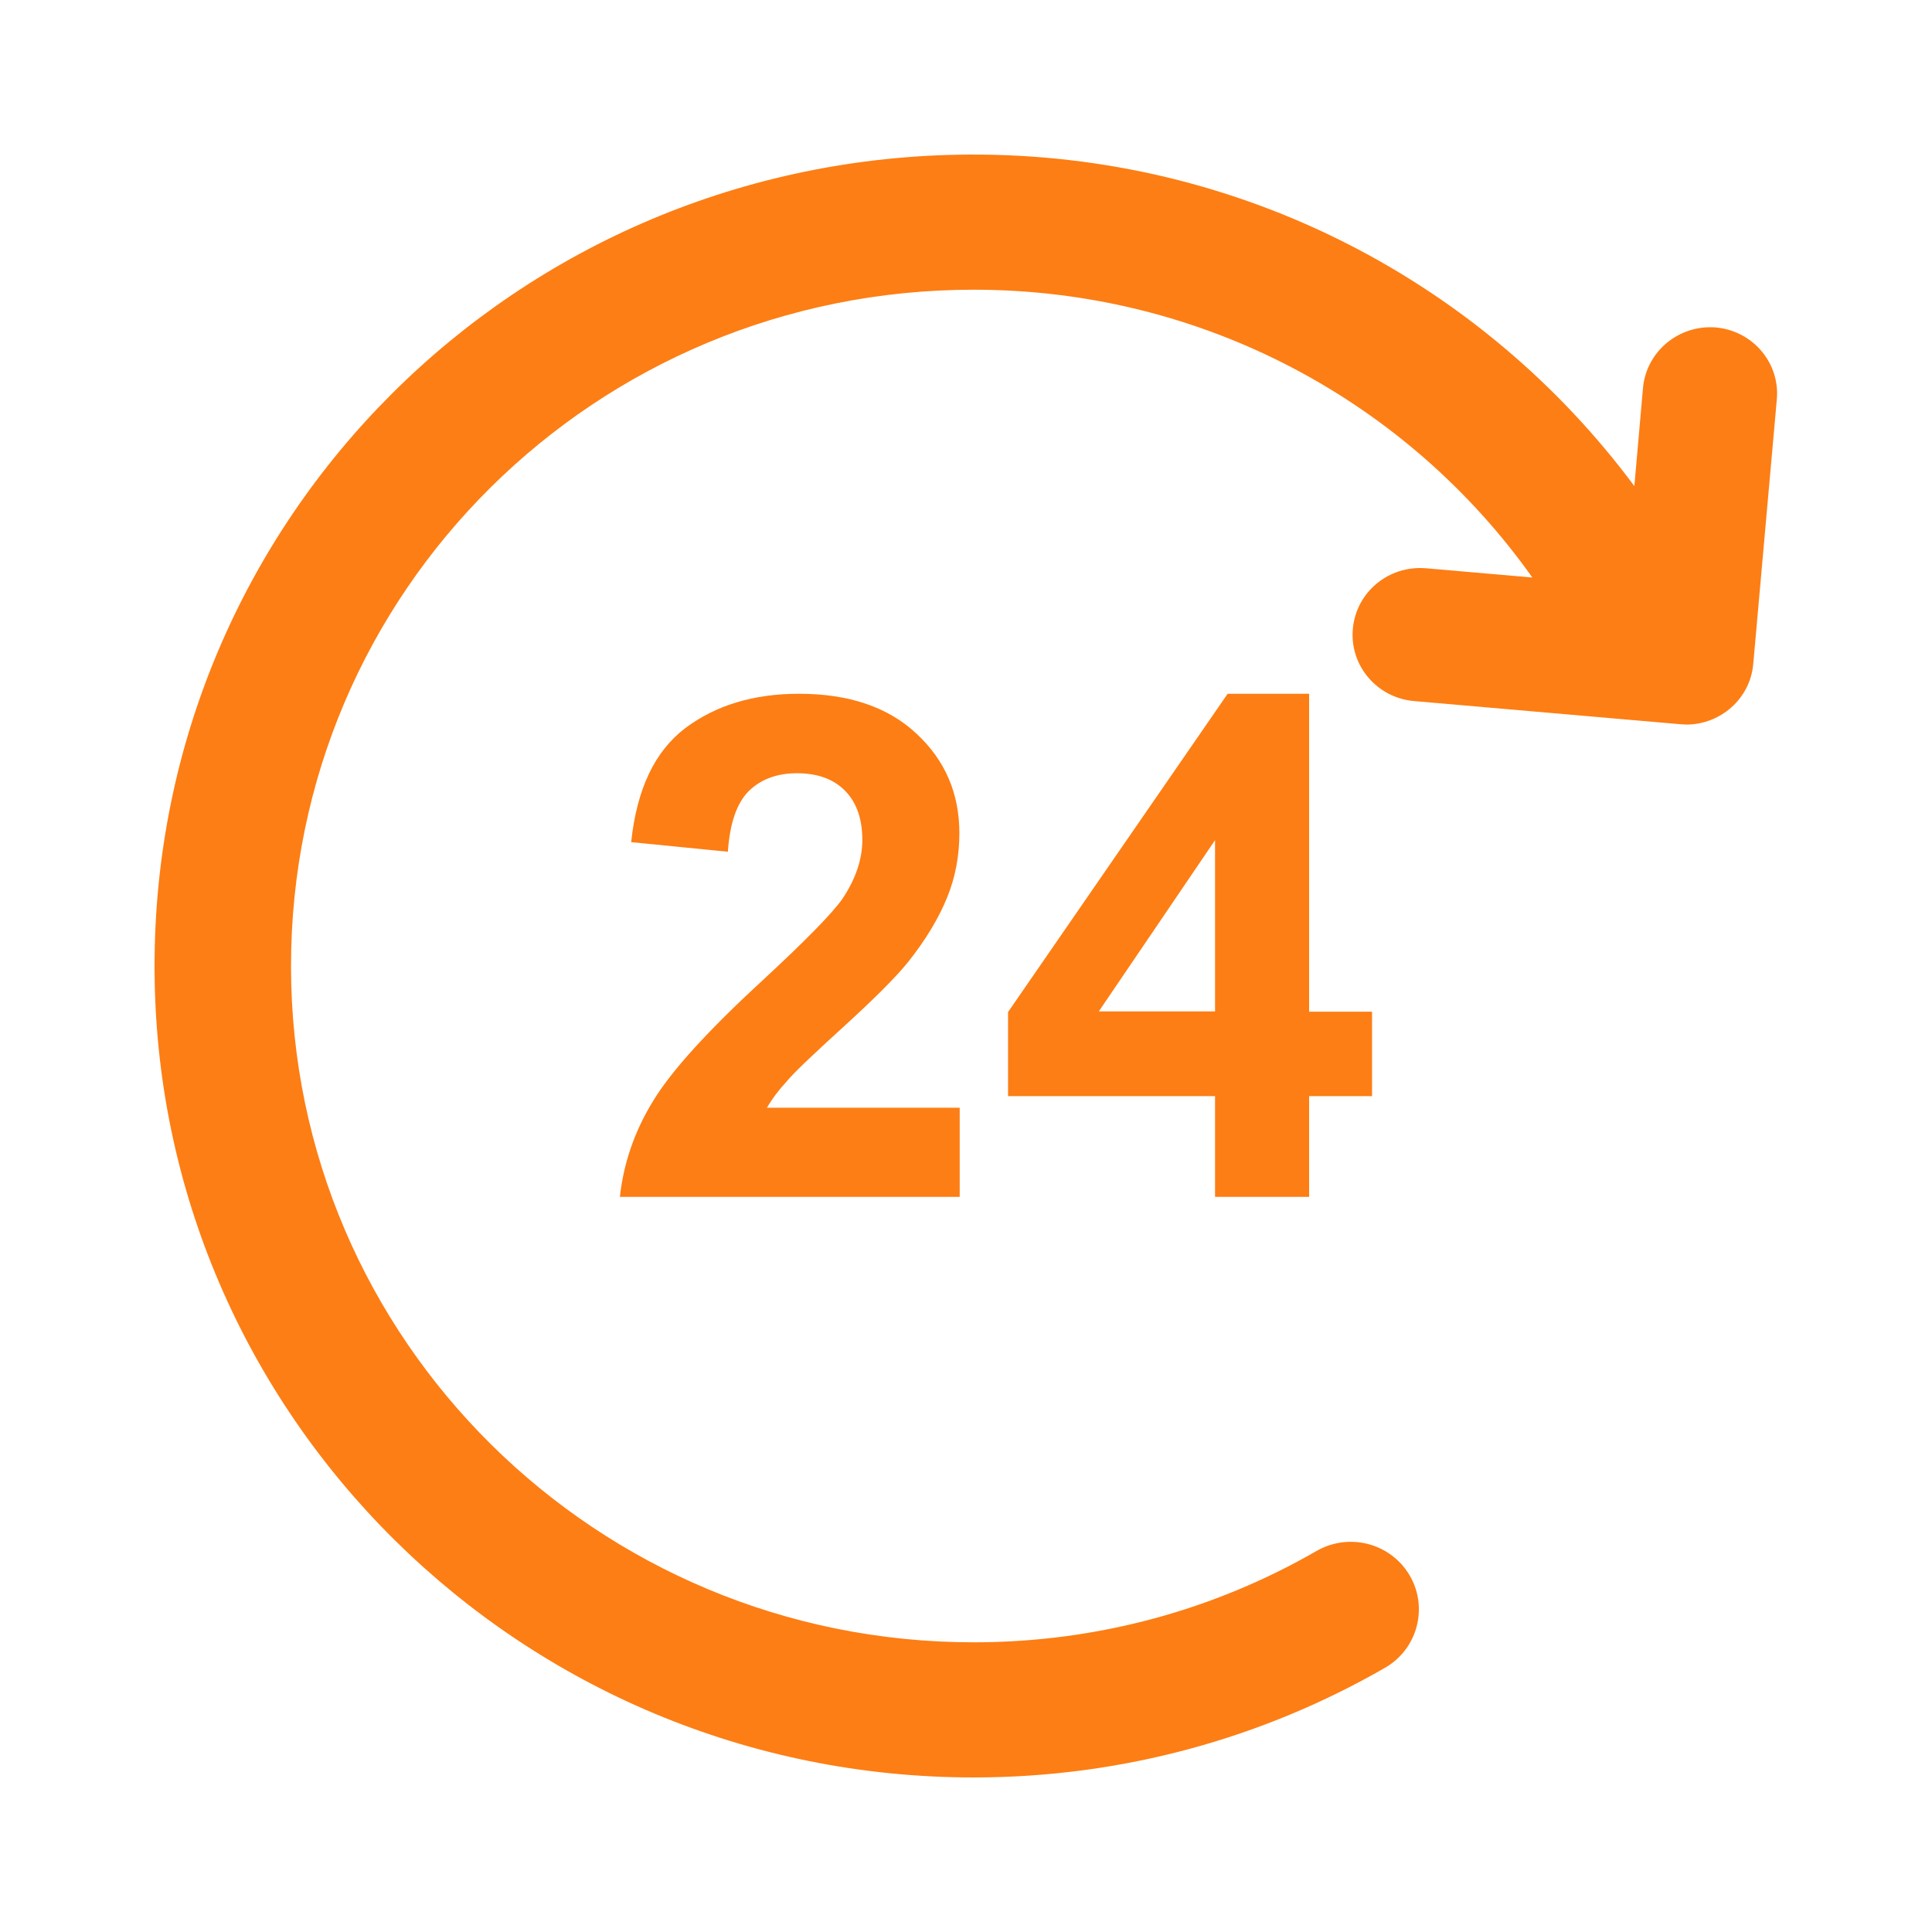 <?xml version="1.0" encoding="UTF-8"?> <svg xmlns="http://www.w3.org/2000/svg" width="100" height="100" viewBox="0 0 100 100" fill="none"> <path d="M43.726 53.086C45.303 51.646 46.4 50.549 47.017 49.777C47.926 48.629 48.594 47.515 49.023 46.452C49.451 45.406 49.657 44.292 49.657 43.126C49.657 41.069 48.92 39.355 47.446 37.983C45.971 36.595 43.931 35.909 41.36 35.909C38.994 35.909 37.04 36.509 35.463 37.692C33.886 38.892 32.96 40.846 32.669 43.589L37.674 44.086C37.777 42.629 38.12 41.6 38.737 40.966C39.354 40.349 40.194 40.023 41.24 40.023C42.303 40.023 43.126 40.315 43.726 40.915C44.326 41.515 44.634 42.372 44.634 43.469C44.634 44.48 44.291 45.492 43.606 46.52C43.091 47.257 41.703 48.68 39.44 50.772C36.629 53.36 34.743 55.434 33.8 56.995C32.84 58.554 32.274 60.217 32.086 61.949H49.674V57.337H39.697C39.954 56.892 40.297 56.429 40.726 55.966C41.137 55.469 42.148 54.526 43.726 53.086V53.086Z" fill="#FD7E14"></path> <path d="M67.76 61.949V56.737H71.017V52.366H67.76V35.909H63.543L52.177 52.383V56.737H62.891V61.949H67.76V61.949ZM56.874 52.349L62.891 43.486V52.349H56.874Z" fill="#FD7E14"></path> <path d="M88.811 16.949C86.908 16.795 85.211 18.183 85.04 20.086L84.594 25.16C76.828 14.703 64.297 7.932 50.171 8.001C26.737 8.121 7.949 26.875 8 50.086C8.034 73.246 27.011 92 50.394 92C58.16 92 65.428 89.926 71.685 86.326C73.503 85.28 74 82.897 72.748 81.217C71.668 79.777 69.68 79.383 68.12 80.291C62.908 83.291 56.857 85.006 50.394 85.006C30.886 85.006 15.08 69.354 15.063 50.035C15.046 30.646 30.817 14.995 50.394 14.995C62.36 14.995 72.92 20.875 79.314 29.892L73.794 29.412C71.874 29.258 70.194 30.646 70.023 32.549C69.851 34.452 71.274 36.115 73.177 36.286L86.977 37.486C87.08 37.486 87.183 37.503 87.285 37.503C89.068 37.503 90.594 36.149 90.748 34.366L91.965 20.703C92.154 18.8 90.731 17.12 88.811 16.949V16.949Z" fill="#FD7E14"></path> </svg> 